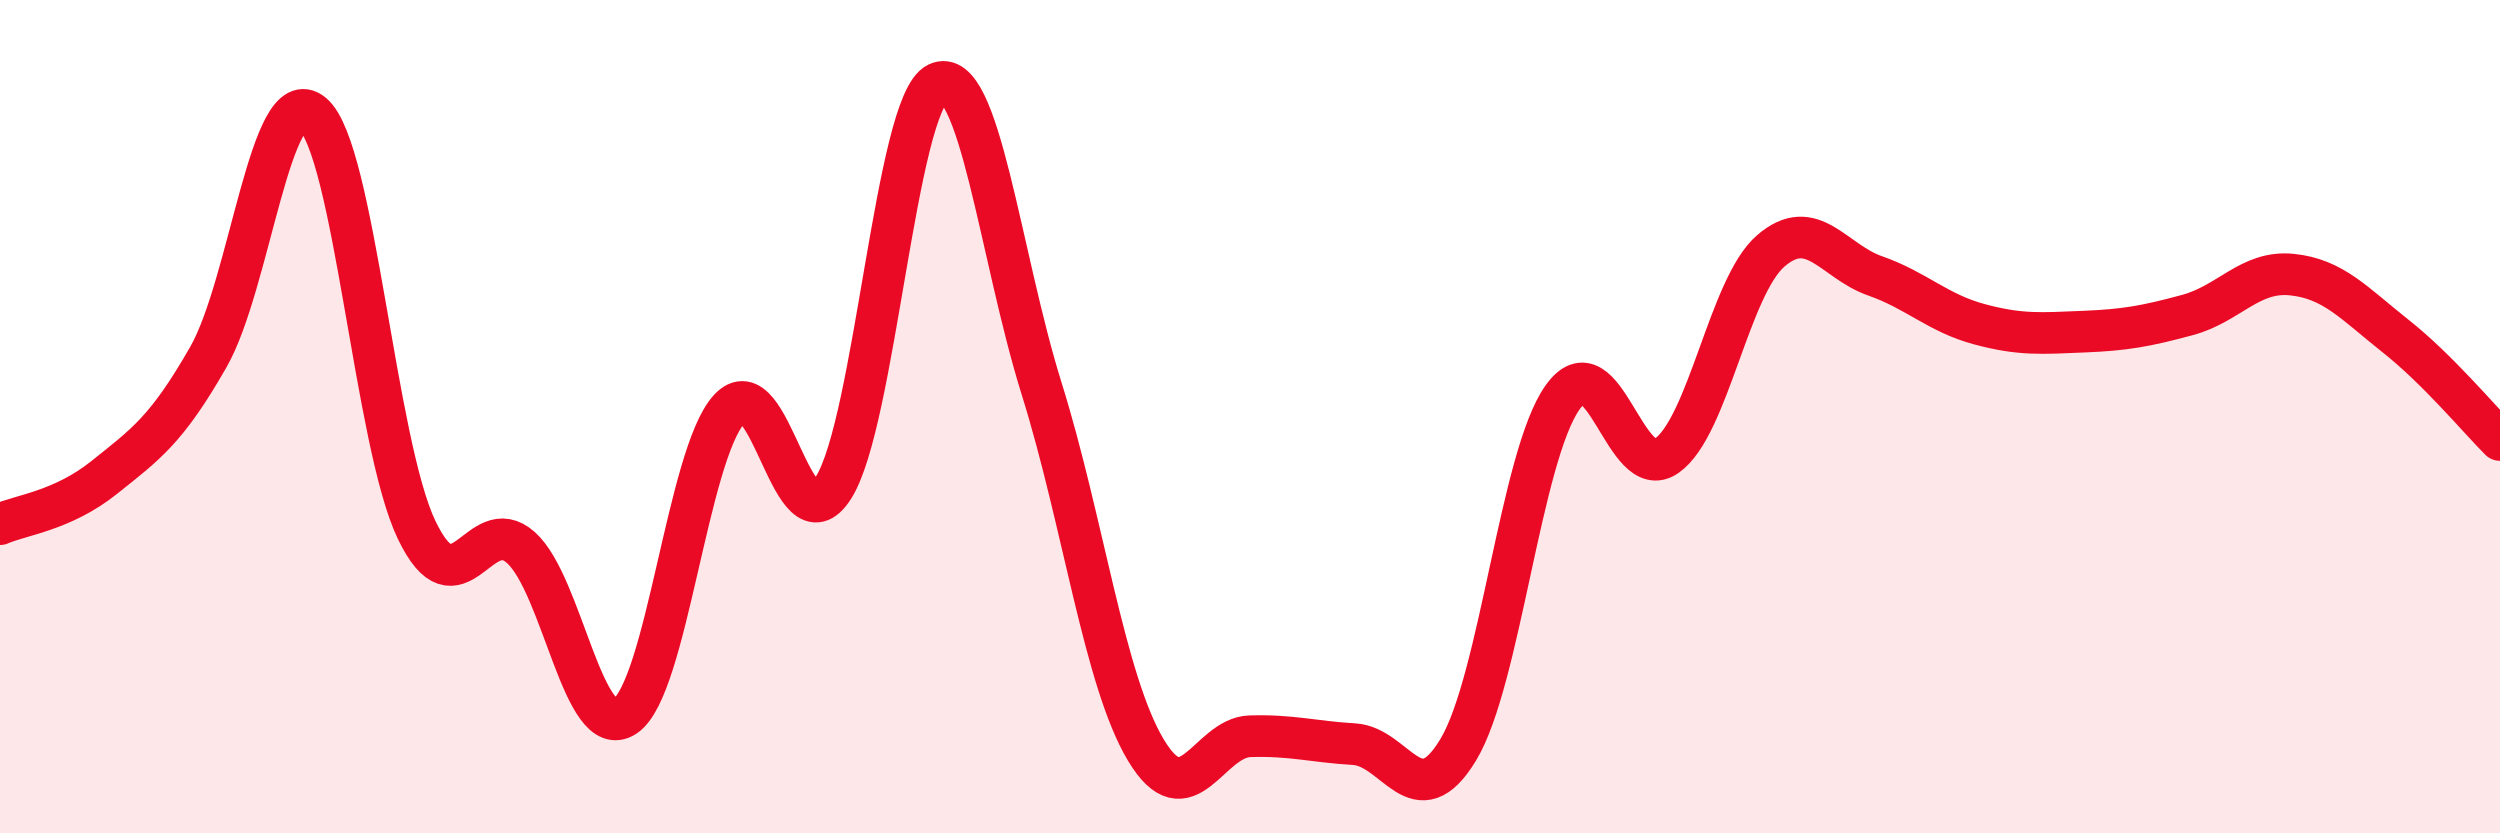 
    <svg width="60" height="20" viewBox="0 0 60 20" xmlns="http://www.w3.org/2000/svg">
      <path
        d="M 0,12.58 C 0.5,12.36 1.5,12.26 2.5,11.46 C 3.5,10.66 4,10.32 5,8.57 C 6,6.82 6.5,1.9 7.5,2.73 C 8.5,3.56 9,10.64 10,12.72 C 11,14.8 11.5,12.25 12.5,13.14 C 13.5,14.03 14,17.85 15,17.19 C 16,16.53 16.5,10.92 17.5,9.82 C 18.5,8.72 19,13.27 20,11.71 C 21,10.15 21.5,2.48 22.5,2 C 23.5,1.52 24,6.13 25,9.33 C 26,12.53 26.5,16.33 27.5,18 C 28.5,19.67 29,17.7 30,17.67 C 31,17.64 31.5,17.8 32.5,17.86 C 33.5,17.92 34,19.65 35,17.99 C 36,16.33 36.5,10.95 37.5,9.54 C 38.5,8.13 39,11.64 40,10.94 C 41,10.24 41.5,6.88 42.5,6.02 C 43.5,5.16 44,6.27 45,6.62 C 46,6.97 46.5,7.51 47.5,7.78 C 48.5,8.05 49,8 50,7.96 C 51,7.92 51.5,7.83 52.5,7.56 C 53.5,7.29 54,6.49 55,6.59 C 56,6.69 56.5,7.28 57.5,8.07 C 58.5,8.86 59.5,10.06 60,10.56L60 20L0 20Z"
        fill="#EB0A25"
        opacity="0.1"
        stroke-linecap="round"
        stroke-linejoin="round"
      />
      <path
        d="M 0,12.58 C 0.5,12.36 1.5,12.26 2.5,11.46 C 3.5,10.66 4,10.32 5,8.57 C 6,6.82 6.5,1.9 7.5,2.73 C 8.5,3.56 9,10.64 10,12.72 C 11,14.8 11.5,12.25 12.5,13.14 C 13.5,14.03 14,17.85 15,17.19 C 16,16.53 16.5,10.92 17.5,9.82 C 18.5,8.72 19,13.27 20,11.71 C 21,10.15 21.5,2.48 22.5,2 C 23.5,1.52 24,6.13 25,9.33 C 26,12.53 26.5,16.33 27.5,18 C 28.5,19.67 29,17.7 30,17.67 C 31,17.64 31.5,17.8 32.5,17.86 C 33.5,17.92 34,19.65 35,17.99 C 36,16.33 36.5,10.95 37.5,9.54 C 38.5,8.13 39,11.64 40,10.94 C 41,10.24 41.5,6.88 42.5,6.02 C 43.5,5.16 44,6.27 45,6.62 C 46,6.97 46.5,7.51 47.5,7.78 C 48.5,8.05 49,8 50,7.96 C 51,7.92 51.5,7.83 52.5,7.56 C 53.5,7.29 54,6.49 55,6.59 C 56,6.69 56.5,7.28 57.5,8.07 C 58.5,8.86 59.5,10.06 60,10.56"
        stroke="#EB0A25"
        stroke-width="1"
        fill="none"
        stroke-linecap="round"
        stroke-linejoin="round"
      />
    </svg>
  